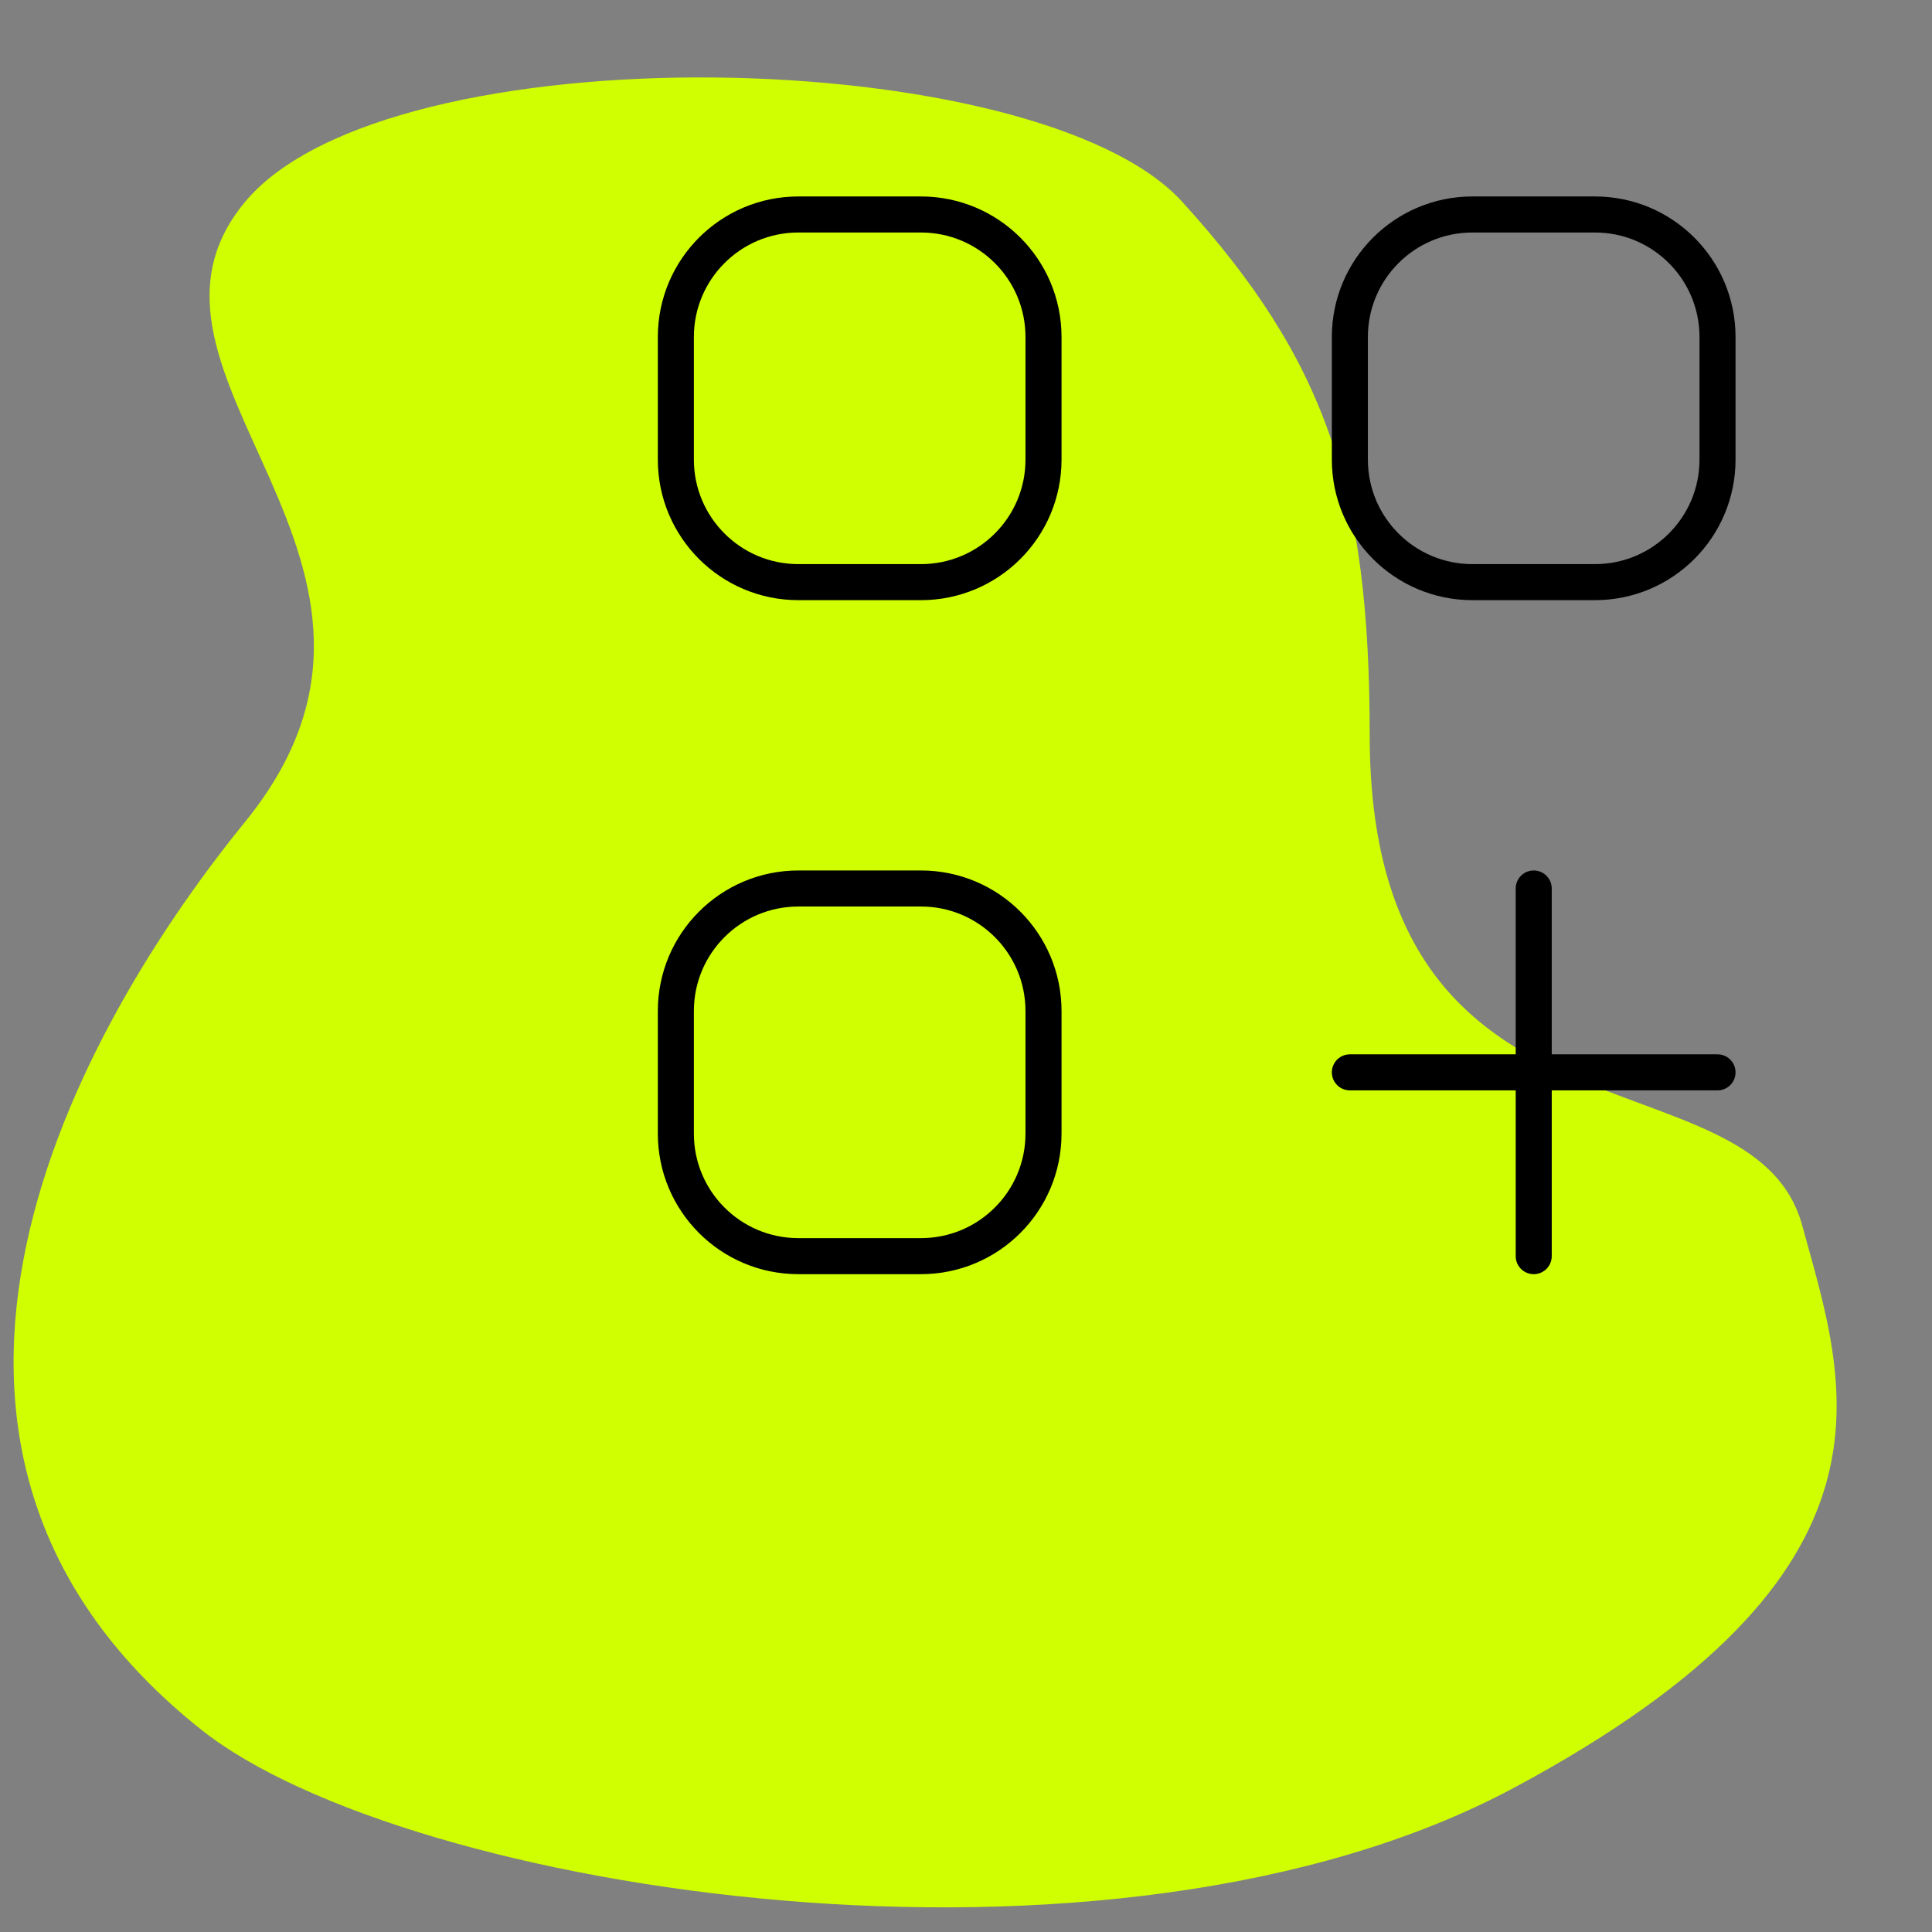 <?xml version="1.0" encoding="UTF-8"?> <svg xmlns="http://www.w3.org/2000/svg" width="67" height="67" viewBox="0 0 67 67" fill="none"><rect x="0" y="0" width="67" height="67" fill="#808080" stroke="none"/><path d="M8.5 7C3.5 13 15.813 19.5 8.5 28.5C2 36.5 -5 50.5 7 60C14.056 65.586 38.5 69.5 52.5 62C66.5 54.5 64 48 62.5 42.5C60.785 36.211 47.5 40.5 47.5 25.5C47.5 17 46 12.5 41 7C36 1.5 13.5 1 8.5 7Z" fill="#CFFF00"></path><path d="M53.188 37.188L59.562 37.188M53.188 37.188L46.812 37.188M53.188 37.188L53.188 30.812M53.188 37.188L53.188 43.562M23.438 11.688L23.438 15.938C23.438 18.285 25.34 20.188 27.688 20.188L31.938 20.188C34.285 20.188 36.188 18.285 36.188 15.938L36.188 11.688C36.188 9.34 34.285 7.438 31.938 7.438L27.688 7.438C25.34 7.438 23.438 9.34 23.438 11.688ZM46.812 11.688L46.812 15.938C46.812 18.285 48.715 20.188 51.062 20.188L55.312 20.188C57.66 20.188 59.562 18.285 59.562 15.938L59.562 11.688C59.562 9.34 57.66 7.438 55.312 7.438L51.062 7.438C48.715 7.438 46.812 9.34 46.812 11.688ZM23.438 35.062L23.438 39.312C23.438 41.66 25.34 43.562 27.688 43.562L31.938 43.562C34.285 43.562 36.188 41.66 36.188 39.312L36.188 35.062C36.188 32.715 34.285 30.812 31.938 30.812L27.688 30.812C25.34 30.812 23.438 32.715 23.438 35.062Z" stroke="black" stroke-width="1.25" stroke-linecap="round"></path></svg> 